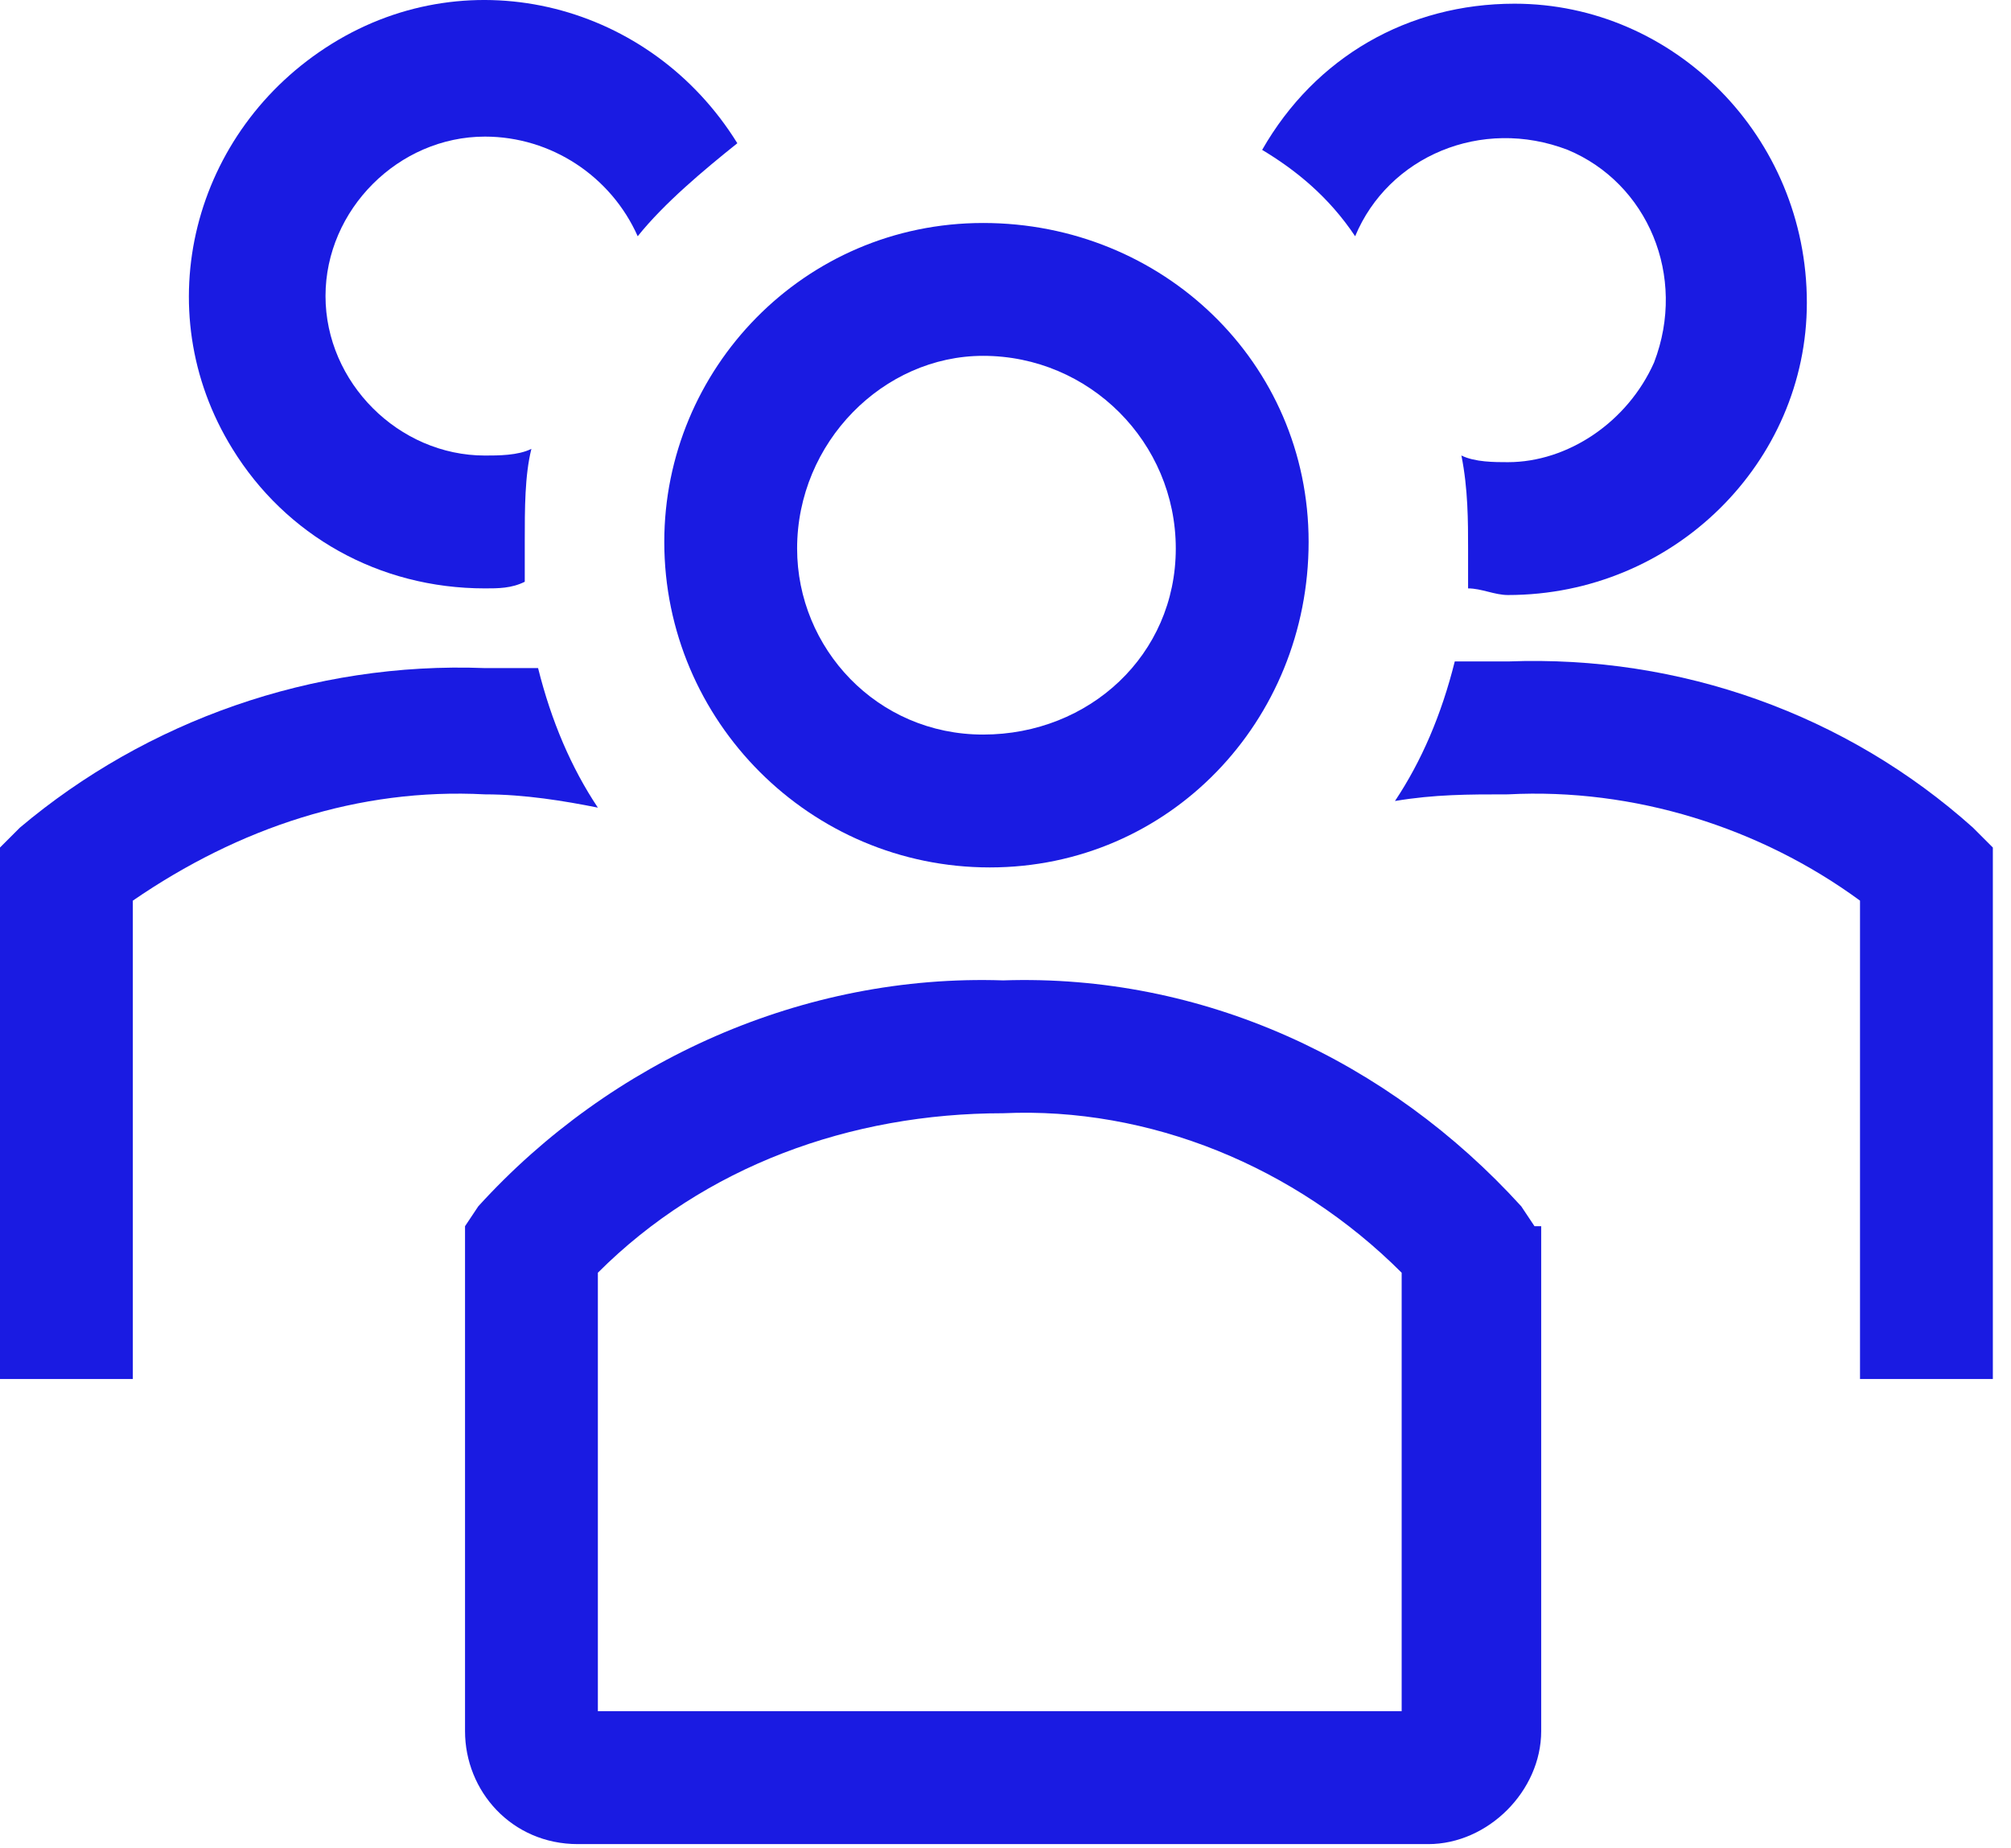 <?xml version="1.0" encoding="UTF-8"?> <svg xmlns="http://www.w3.org/2000/svg" width="37" height="34" viewBox="0 0 37 34" fill="none"> <path d="M18.211 15.957C21.511 15.957 24.077 13.268 24.077 9.968C24.077 6.668 21.388 4.102 18.088 4.102C14.788 4.102 12.222 6.79 12.222 9.968C12.222 13.268 14.911 15.957 18.211 15.957ZM18.088 6.546C18.211 6.546 18.211 6.546 18.088 6.546C20.044 6.546 21.633 8.135 21.633 10.091C21.633 12.046 20.044 13.513 18.088 13.513C16.133 13.513 14.666 11.924 14.666 10.091C14.666 8.135 16.255 6.546 18.088 6.546Z" fill="#1A1BE2"></path> <path d="M36.299 15.224C33.977 13.146 30.922 12.046 27.744 12.168H26.766C26.522 13.146 26.155 14.002 25.666 14.735C26.399 14.613 27.011 14.613 27.744 14.613C30.066 14.491 32.388 15.224 34.222 16.568V25.368H36.666V15.591L36.299 15.224Z" fill="#1A1BE2"></path> <path d="M24.933 4.346C25.544 2.879 27.255 2.146 28.844 2.757C30.311 3.368 31.044 5.079 30.433 6.668C29.944 7.768 28.844 8.502 27.744 8.502C27.5 8.502 27.133 8.502 26.888 8.379C27.011 8.991 27.011 9.602 27.011 10.091V10.824C27.255 10.824 27.5 10.946 27.744 10.946C30.799 10.946 33.244 8.502 33.244 5.568C33.244 2.513 30.799 0.068 27.866 0.068C25.911 0.068 24.2 1.046 23.222 2.757C23.833 3.124 24.444 3.613 24.933 4.346Z" fill="#1A1BE2"></path> <path d="M11 14.857C10.511 14.124 10.144 13.268 9.9 12.29H8.922C5.744 12.168 2.689 13.268 0.367 15.224L0 15.591V25.368H2.444V16.568C4.4 15.224 6.6 14.491 8.922 14.613C9.656 14.613 10.389 14.735 11 14.857Z" fill="#1A1BE2"></path> <path d="M8.922 10.824C9.166 10.824 9.411 10.824 9.655 10.702V9.968C9.655 9.357 9.655 8.746 9.777 8.257C9.533 8.38 9.166 8.38 8.922 8.38C7.333 8.38 5.989 7.035 5.989 5.446C5.989 3.857 7.333 2.513 8.922 2.513C10.144 2.513 11.244 3.246 11.733 4.346C12.222 3.735 12.955 3.124 13.566 2.635C11.977 0.068 8.677 -0.787 6.111 0.802C3.544 2.391 2.688 5.691 4.277 8.257C5.255 9.846 6.966 10.824 8.922 10.824Z" fill="#1A1BE2"></path> <path d="M28.233 22.557L27.989 22.191C25.545 19.502 22.122 17.913 18.456 18.035C14.789 17.913 11.245 19.502 8.8 22.191L8.556 22.557V31.846C8.556 32.946 9.411 33.924 10.633 33.924H26.278C27.378 33.924 28.356 32.946 28.356 31.846V22.557H28.233ZM25.789 31.479H11V23.413C12.956 21.457 15.645 20.479 18.456 20.479C21.145 20.357 23.833 21.457 25.789 23.413V31.479Z" fill="#1A1BE2"></path> </svg> 